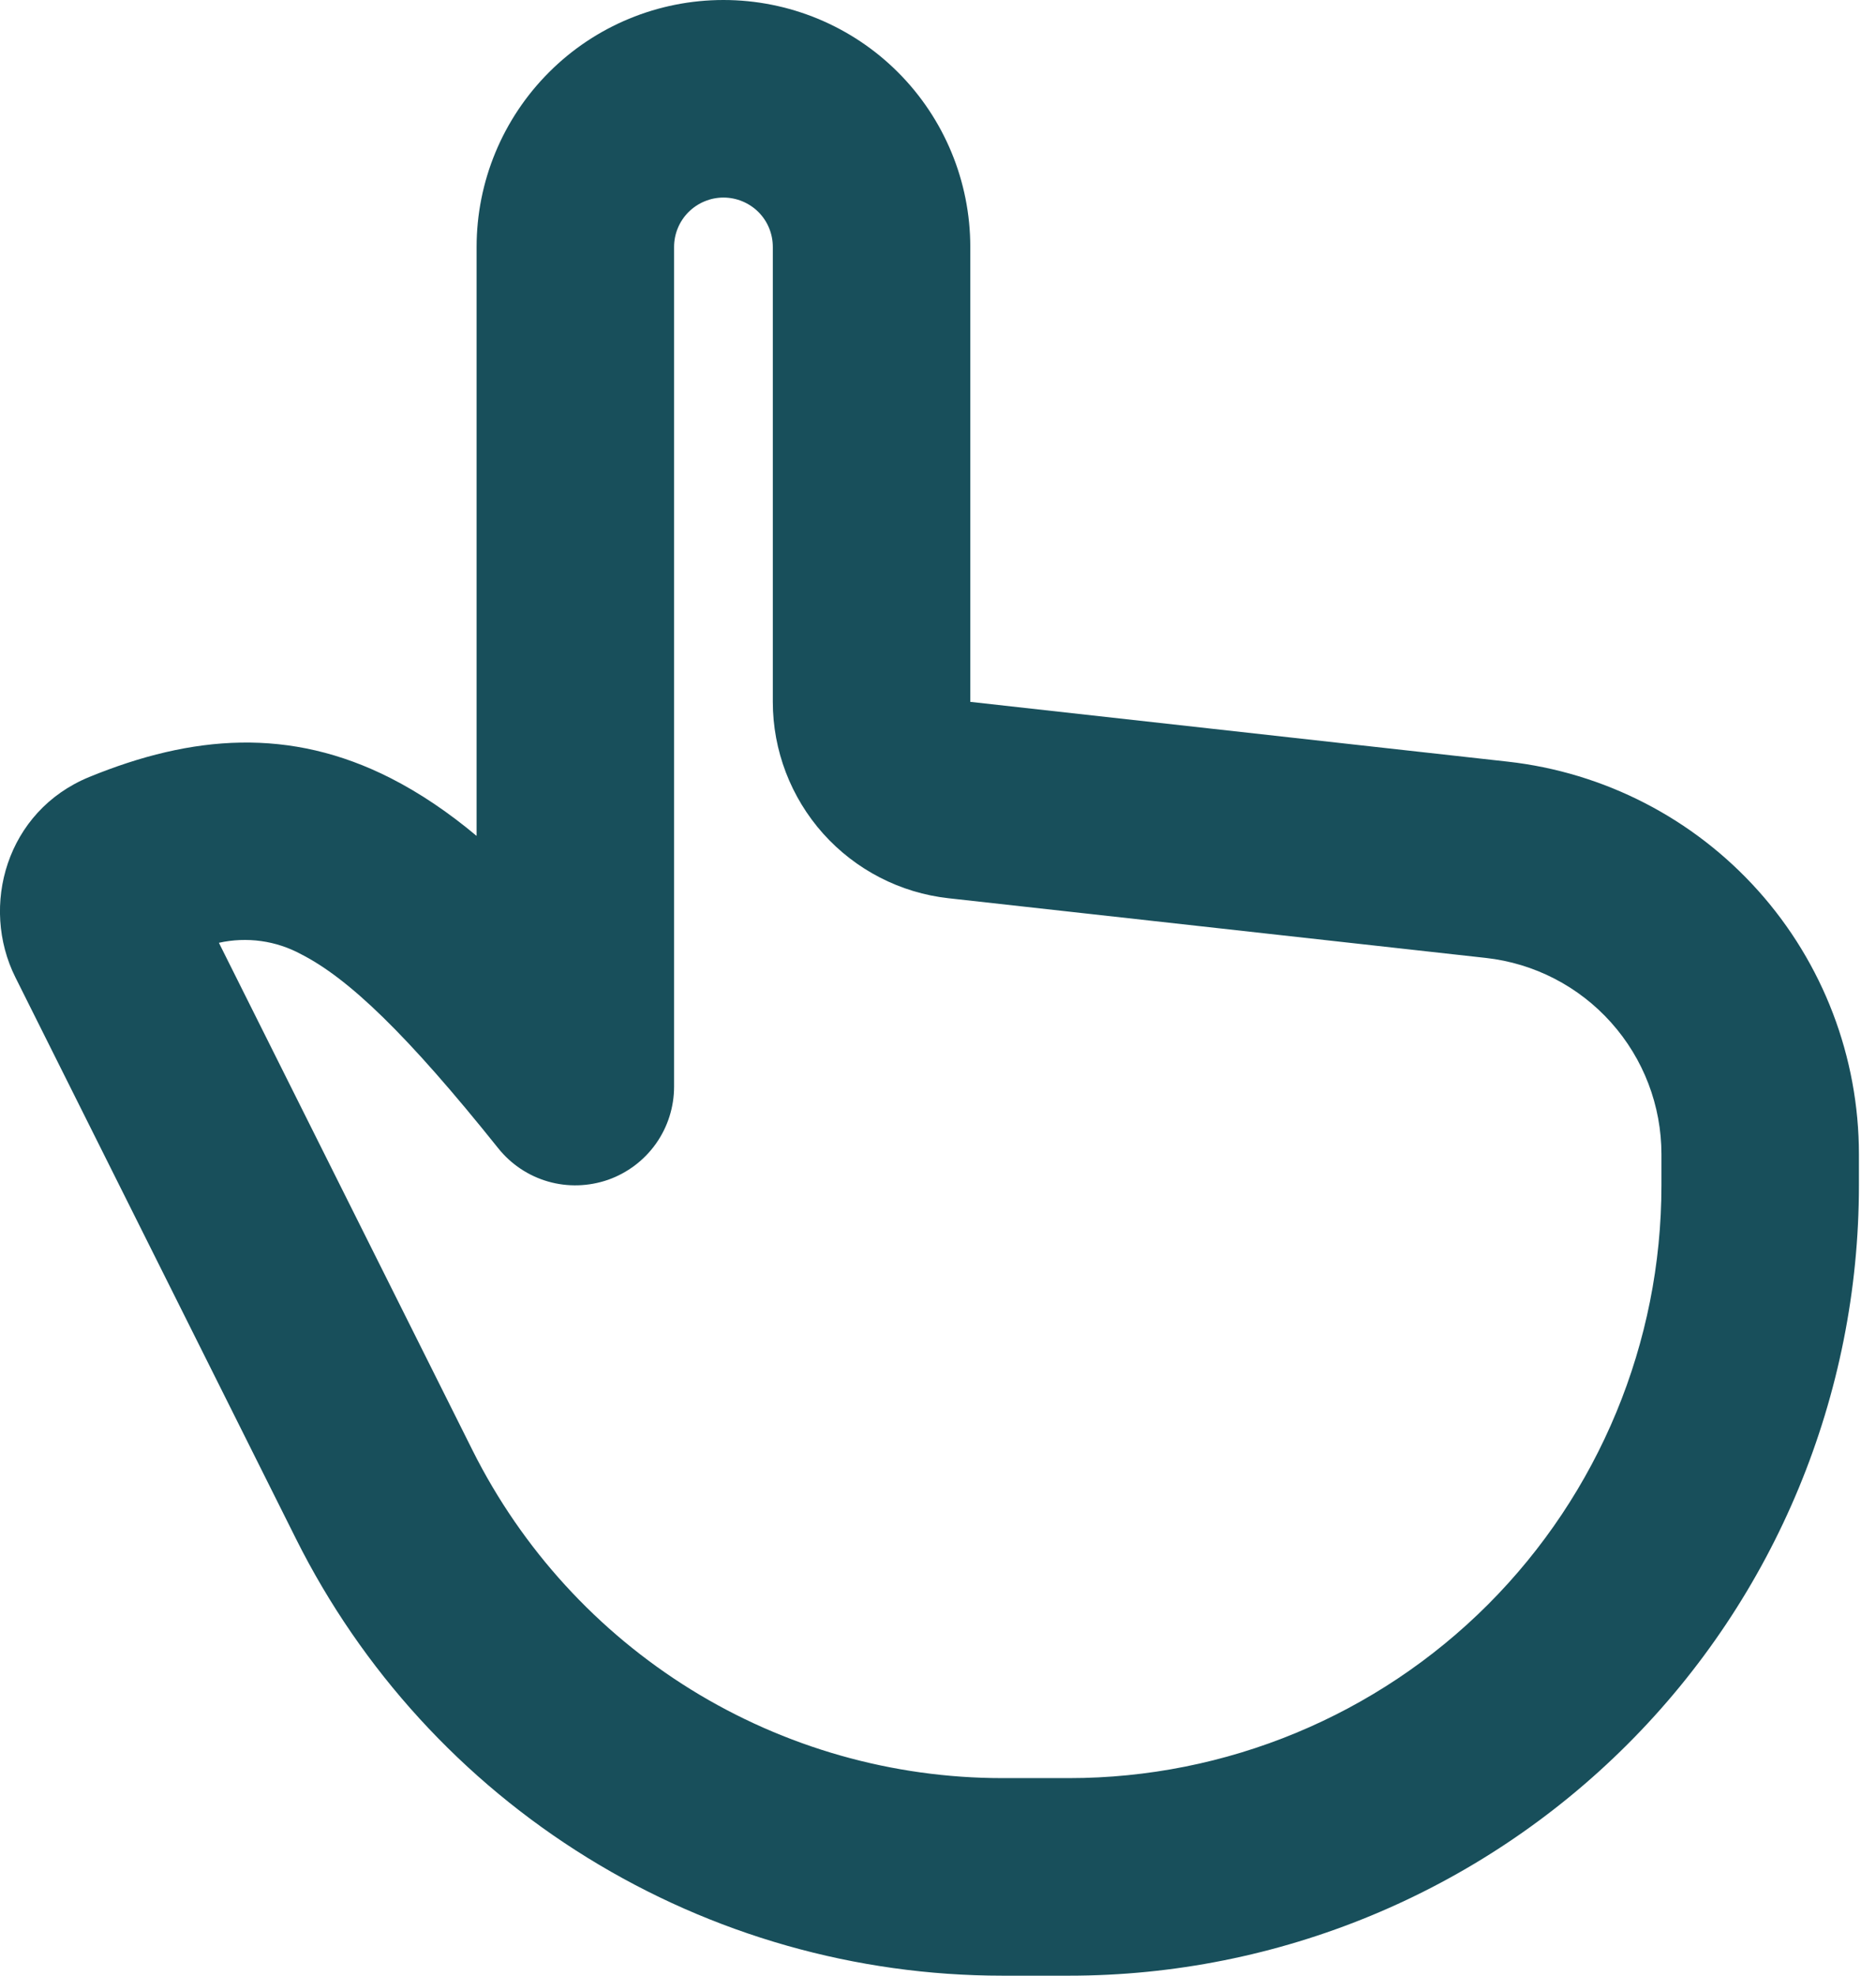 <svg width="19" height="20" viewBox="0 0 19 20" fill="none" xmlns="http://www.w3.org/2000/svg">
<path fill-rule="evenodd" clip-rule="evenodd" d="M4.827 2.5C4.827 1.837 5.091 1.201 5.56 0.732C6.028 0.263 6.664 0 7.327 0C7.99 0 8.626 0.263 9.095 0.732C9.564 1.201 9.827 1.837 9.827 2.5V7.105L15.269 7.71C16.247 7.819 17.151 8.284 17.808 9.018C18.464 9.751 18.827 10.701 18.827 11.685V12C18.827 14.122 17.985 16.157 16.484 17.657C14.984 19.157 12.949 20 10.827 20H10.153C8.668 20 7.212 19.586 5.948 18.805C4.684 18.024 3.663 16.907 2.998 15.578L0.156 9.894C-0.204 9.174 0.063 8.211 0.903 7.866C1.946 7.439 2.937 7.359 3.958 7.878C4.254 8.029 4.543 8.224 4.827 8.462V2.5ZM7.327 2C7.195 2 7.068 2.053 6.974 2.146C6.88 2.24 6.827 2.367 6.827 2.5V11C6.827 11.207 6.763 11.409 6.643 11.578C6.523 11.747 6.354 11.874 6.159 11.943C5.963 12.011 5.751 12.018 5.552 11.961C5.353 11.904 5.177 11.787 5.047 11.625C4.122 10.469 3.53 9.905 3.052 9.661C2.797 9.522 2.501 9.481 2.217 9.544L4.787 14.684C5.286 15.68 6.052 16.518 6.999 17.104C7.947 17.69 9.039 18 10.153 18H10.827C12.419 18 13.945 17.368 15.07 16.243C16.195 15.117 16.827 13.591 16.827 12V11.685C16.827 11.193 16.646 10.718 16.317 10.351C15.989 9.984 15.537 9.751 15.047 9.697L9.607 9.093C9.118 9.039 8.666 8.806 8.337 8.439C8.009 8.072 7.827 7.597 7.827 7.105V2.5C7.827 2.367 7.775 2.24 7.681 2.146C7.587 2.053 7.46 2 7.327 2Z" fill="#184F5B"/>
</svg>
